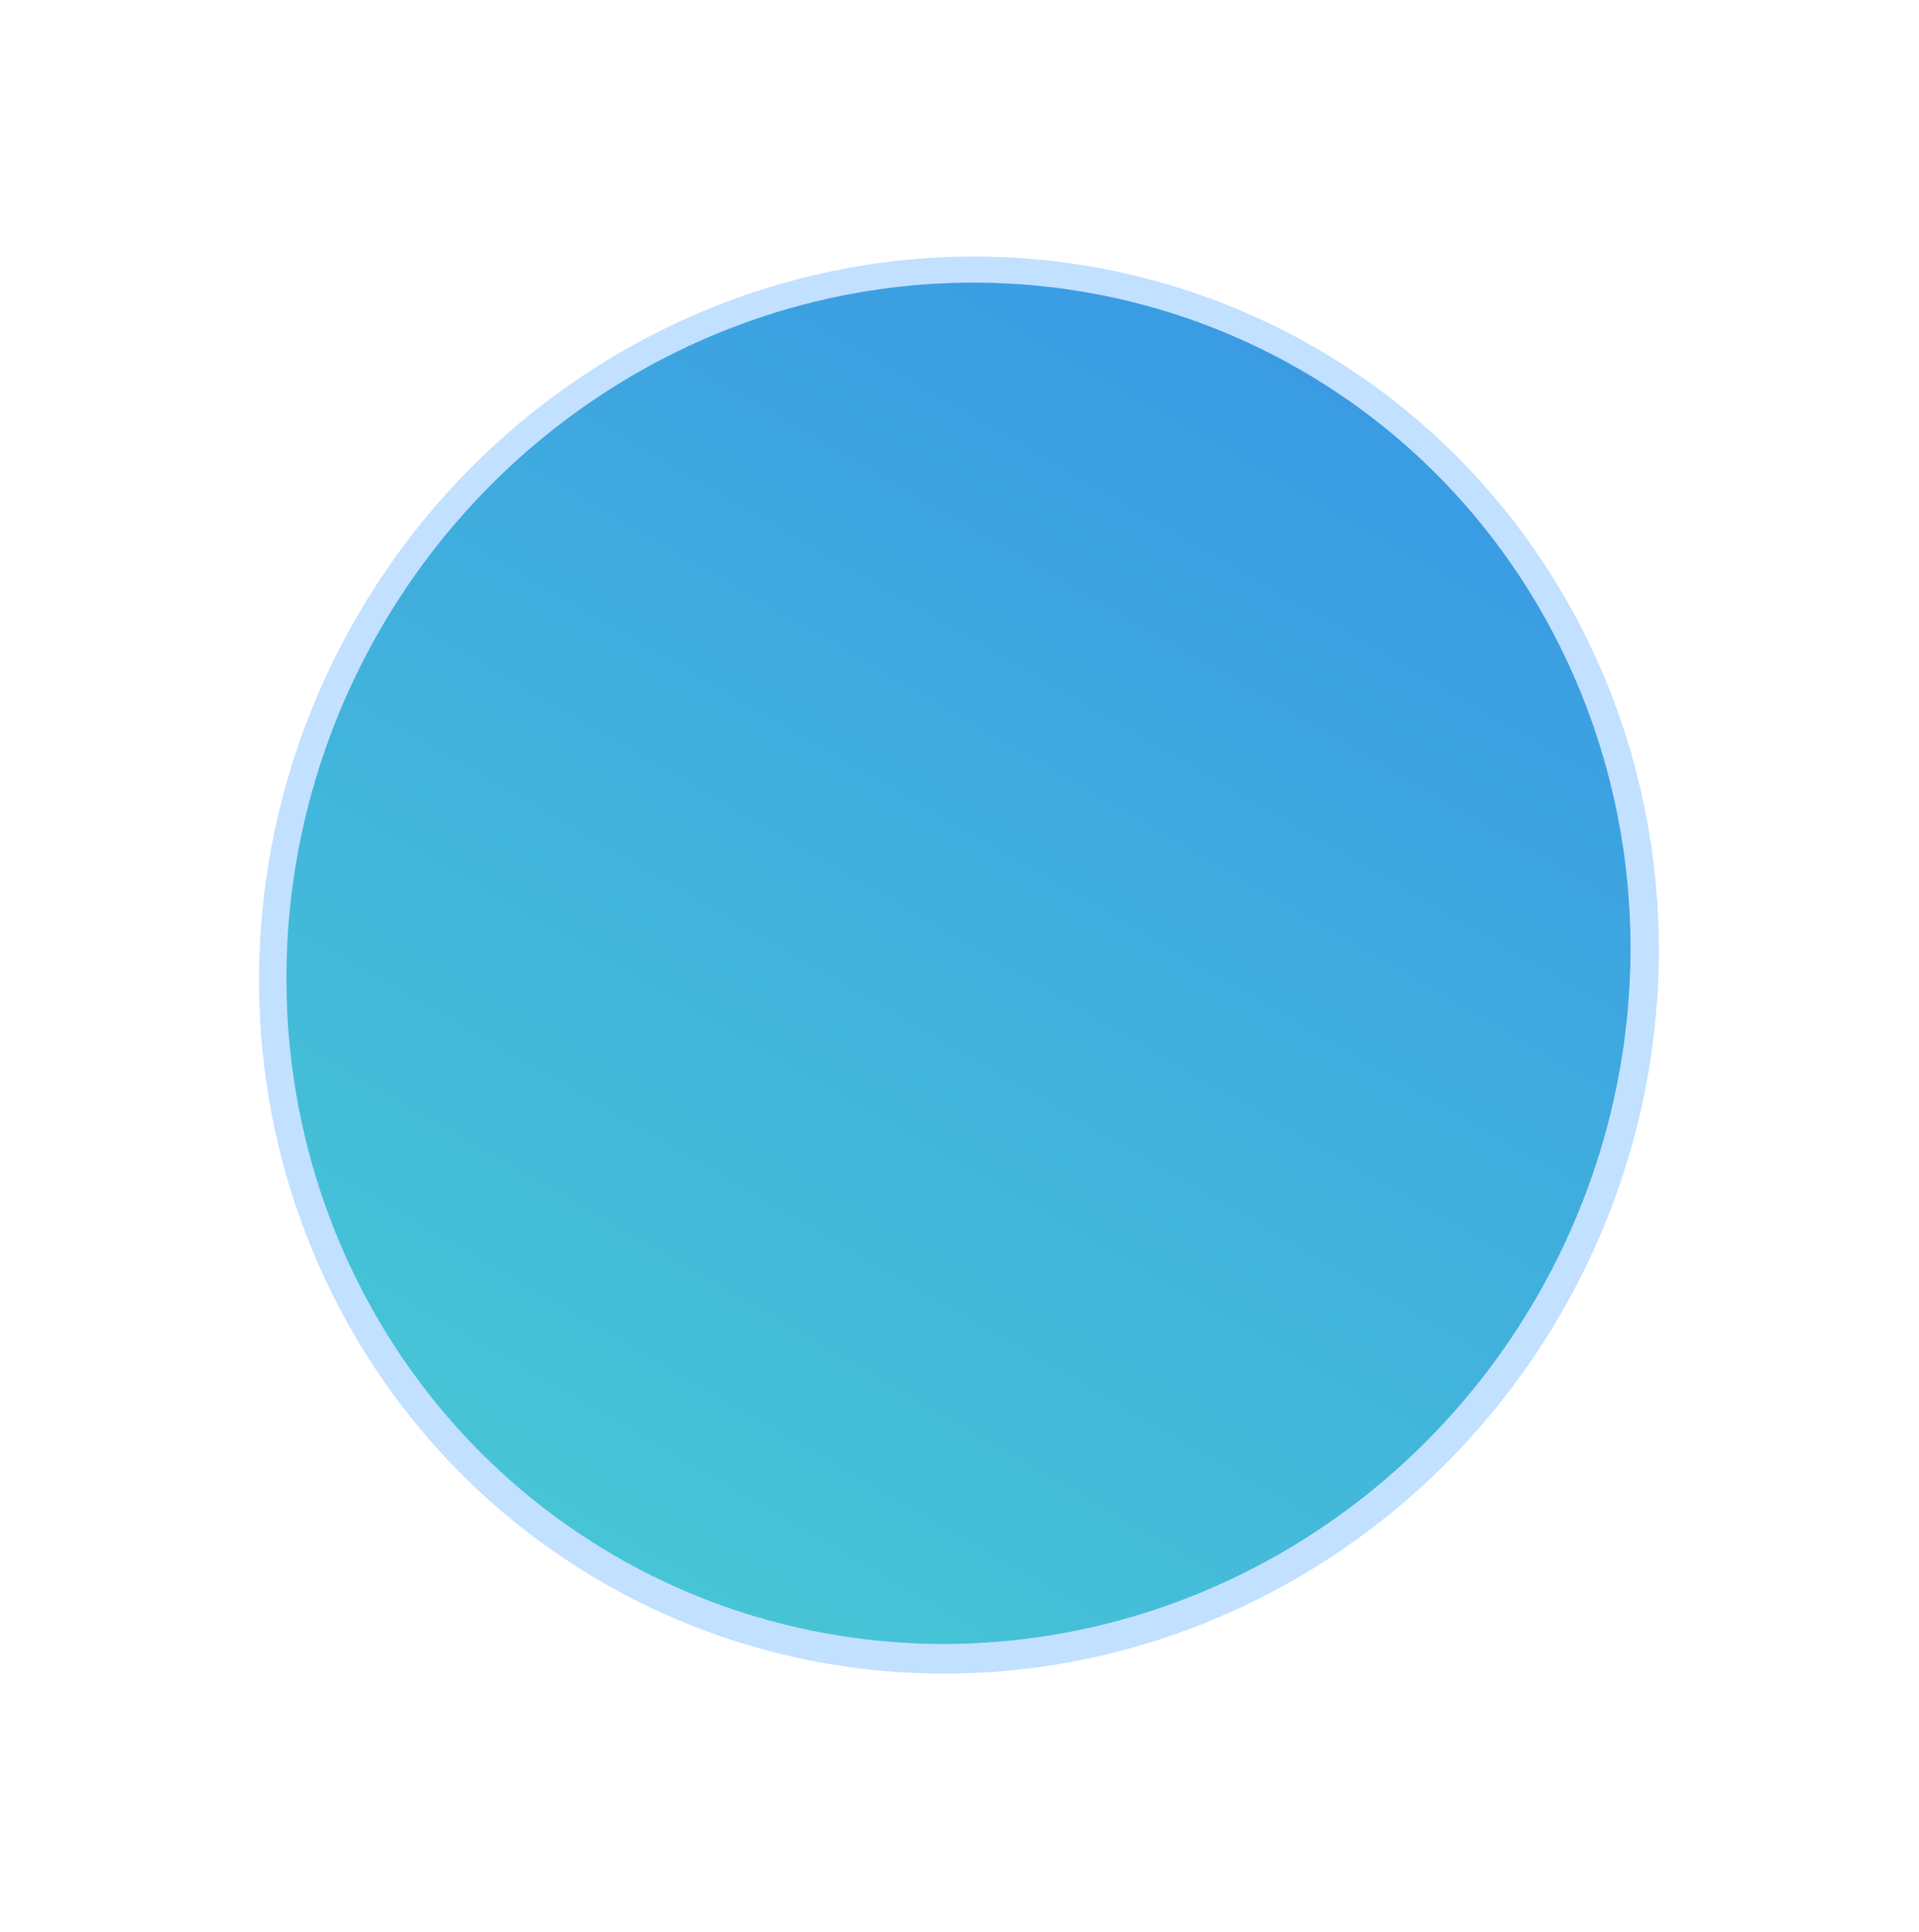 <?xml version="1.0" encoding="UTF-8"?> <svg xmlns="http://www.w3.org/2000/svg" width="1031" height="1038" viewBox="0 0 1031 1038" fill="none"><ellipse data-figma-bg-blur-radius="2.97099" cx="515.202" cy="518.513" rx="382.972" ry="373.701" transform="rotate(-60 515.202 518.513)" fill="#68B1FF" fill-opacity="0.4"></ellipse><ellipse data-figma-bg-blur-radius="2.97099" cx="514.94" cy="517.539" rx="367.995" ry="358.724" transform="rotate(-60 514.94 517.539)" fill="url(#paint0_linear_942_188)" fill-opacity="0.7"></ellipse><defs><clipPath id="bgblur_0_942_188_clip_path" transform="translate(-136.133 -134.8)"><ellipse cx="515.202" cy="518.513" rx="382.972" ry="373.701" transform="rotate(-60 515.202 518.513)"></ellipse></clipPath><clipPath id="bgblur_1_942_188_clip_path" transform="translate(-150.848 -148.804)"><ellipse cx="514.94" cy="517.539" rx="367.995" ry="358.724" transform="rotate(-60 514.94 517.539)"></ellipse></clipPath><linearGradient id="paint0_linear_942_188" x1="146.945" y1="517.539" x2="882.935" y2="517.539" gradientUnits="userSpaceOnUse"><stop stop-color="#12BAC5"></stop><stop offset="1" stop-color="#007ED8"></stop></linearGradient></defs></svg> 